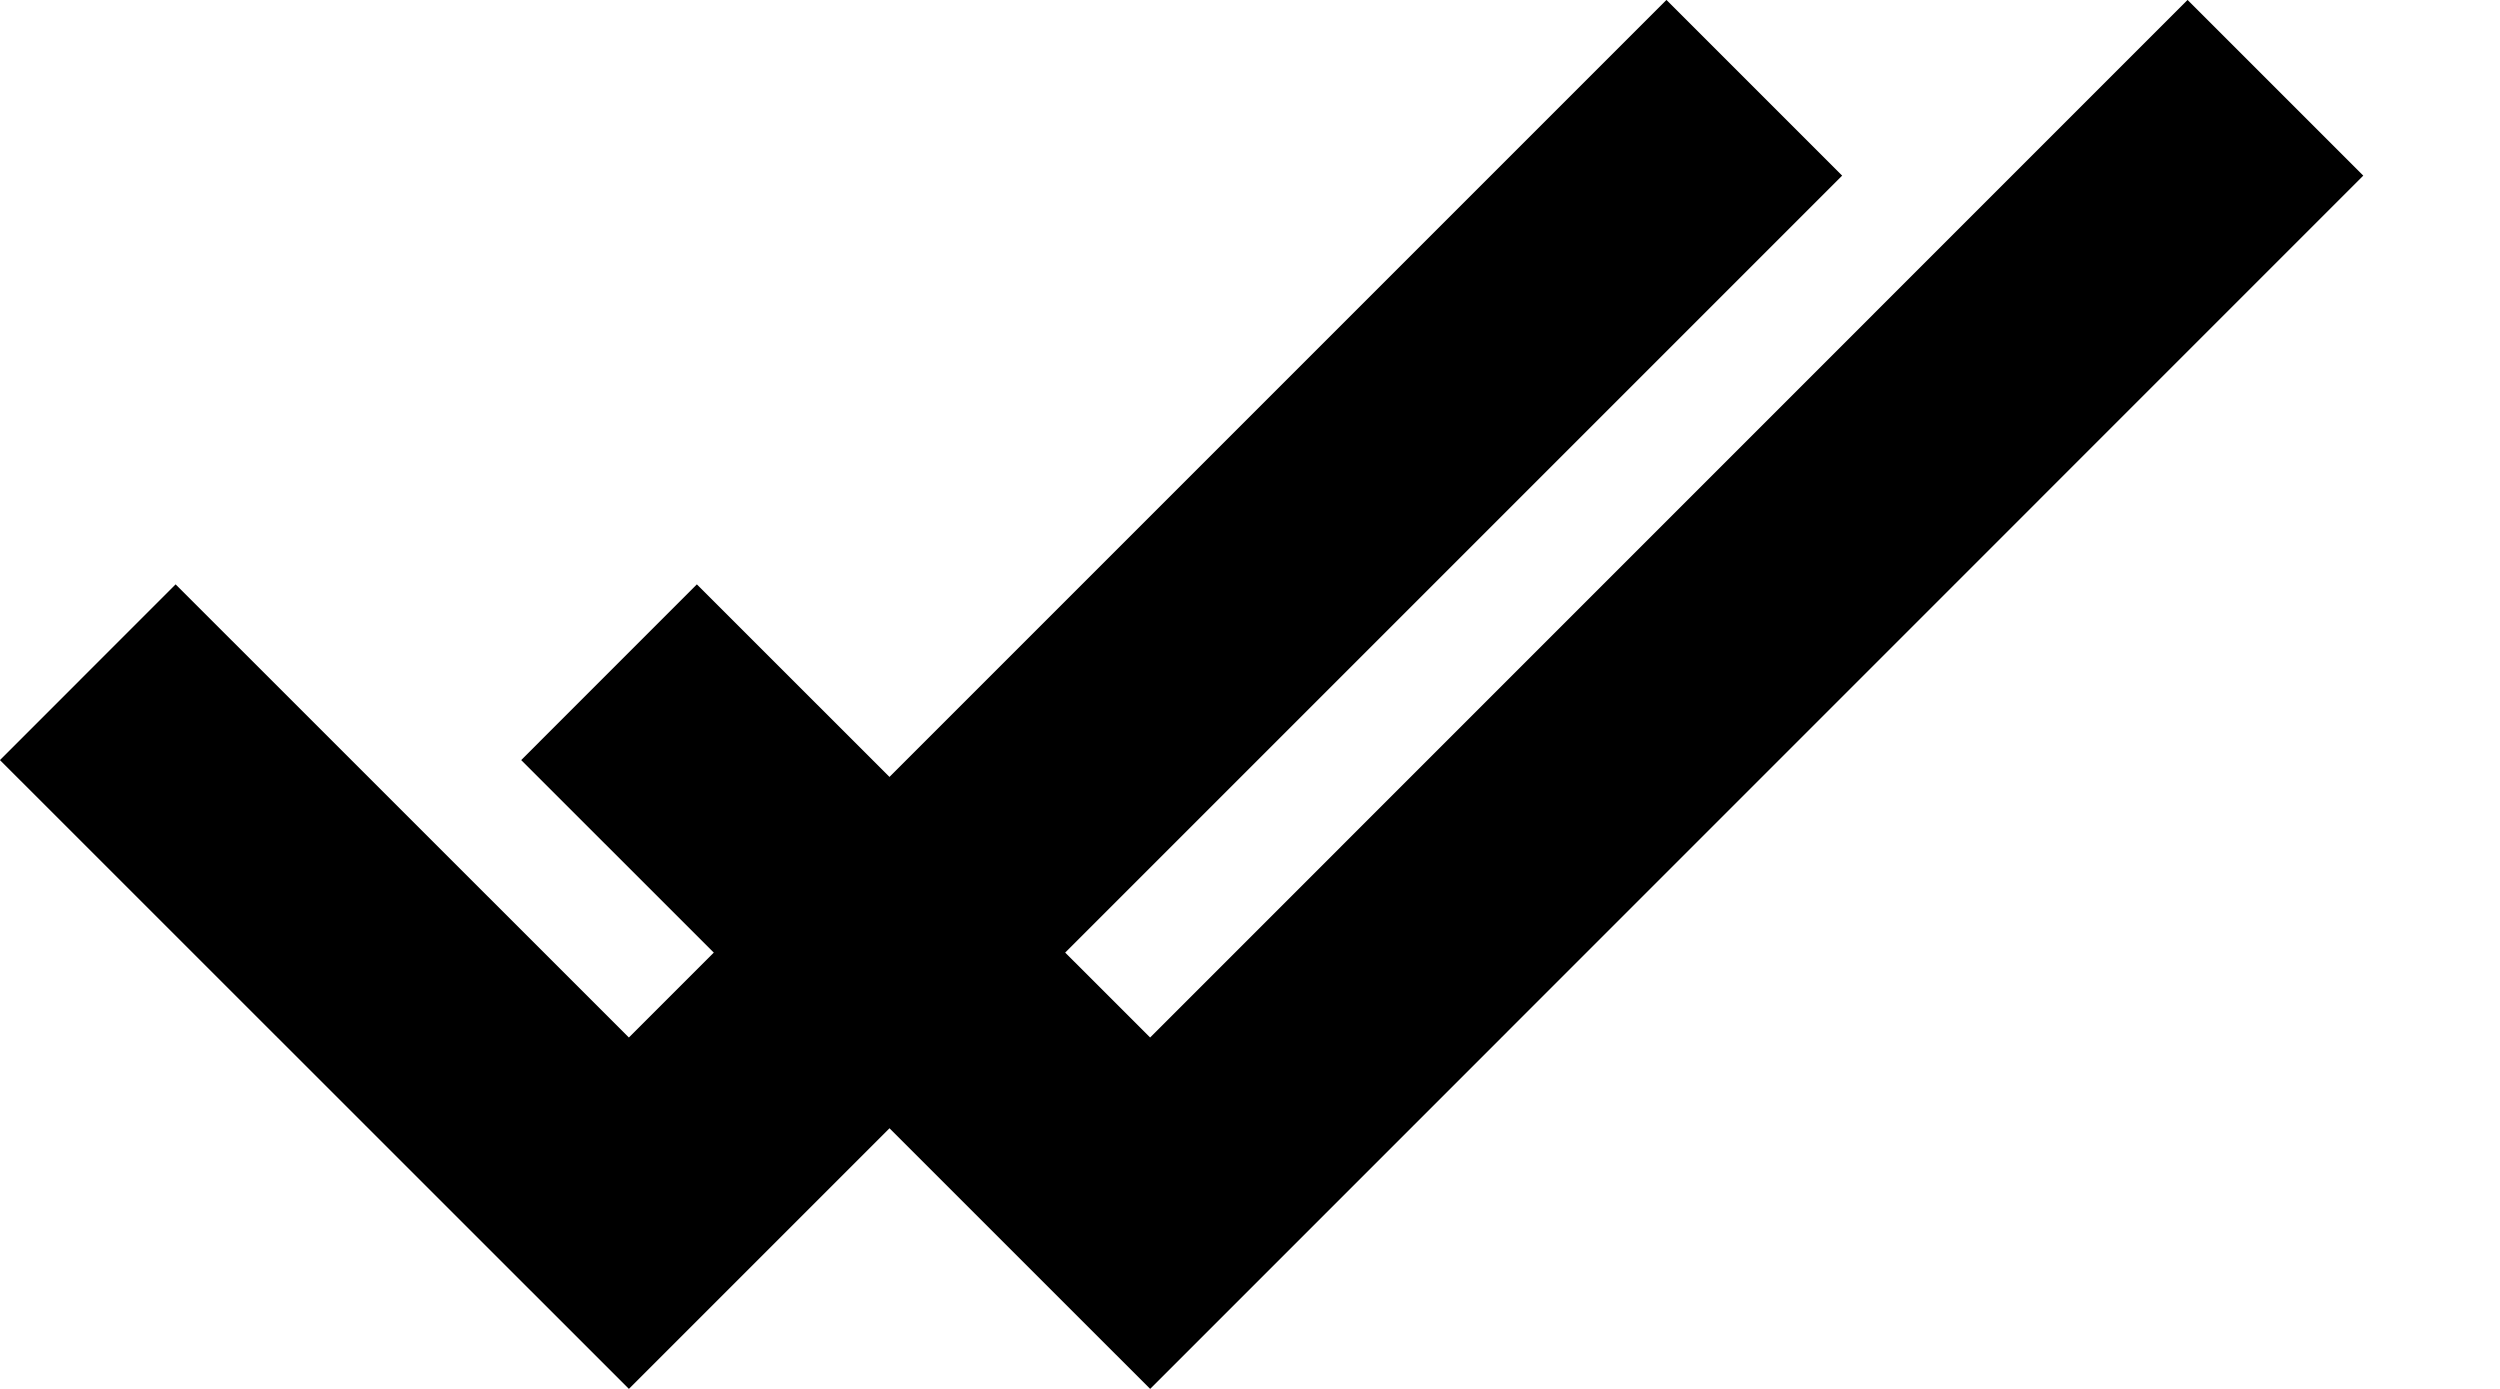 <svg xmlns="http://www.w3.org/2000/svg" width="18" height="10" fill="none"><g stroke="#000" stroke-miterlimit="10" stroke-width="1.789" clip-path="url(#a)"><path d="M12.631.632 4.528 8.735.632 4.84"/><path d="M16.383.632 8.281 8.735 4.385 4.84"/></g><defs><clipPath id="a"><path fill="#fff" d="M0 0h17.016v10H0z"/></clipPath></defs></svg>